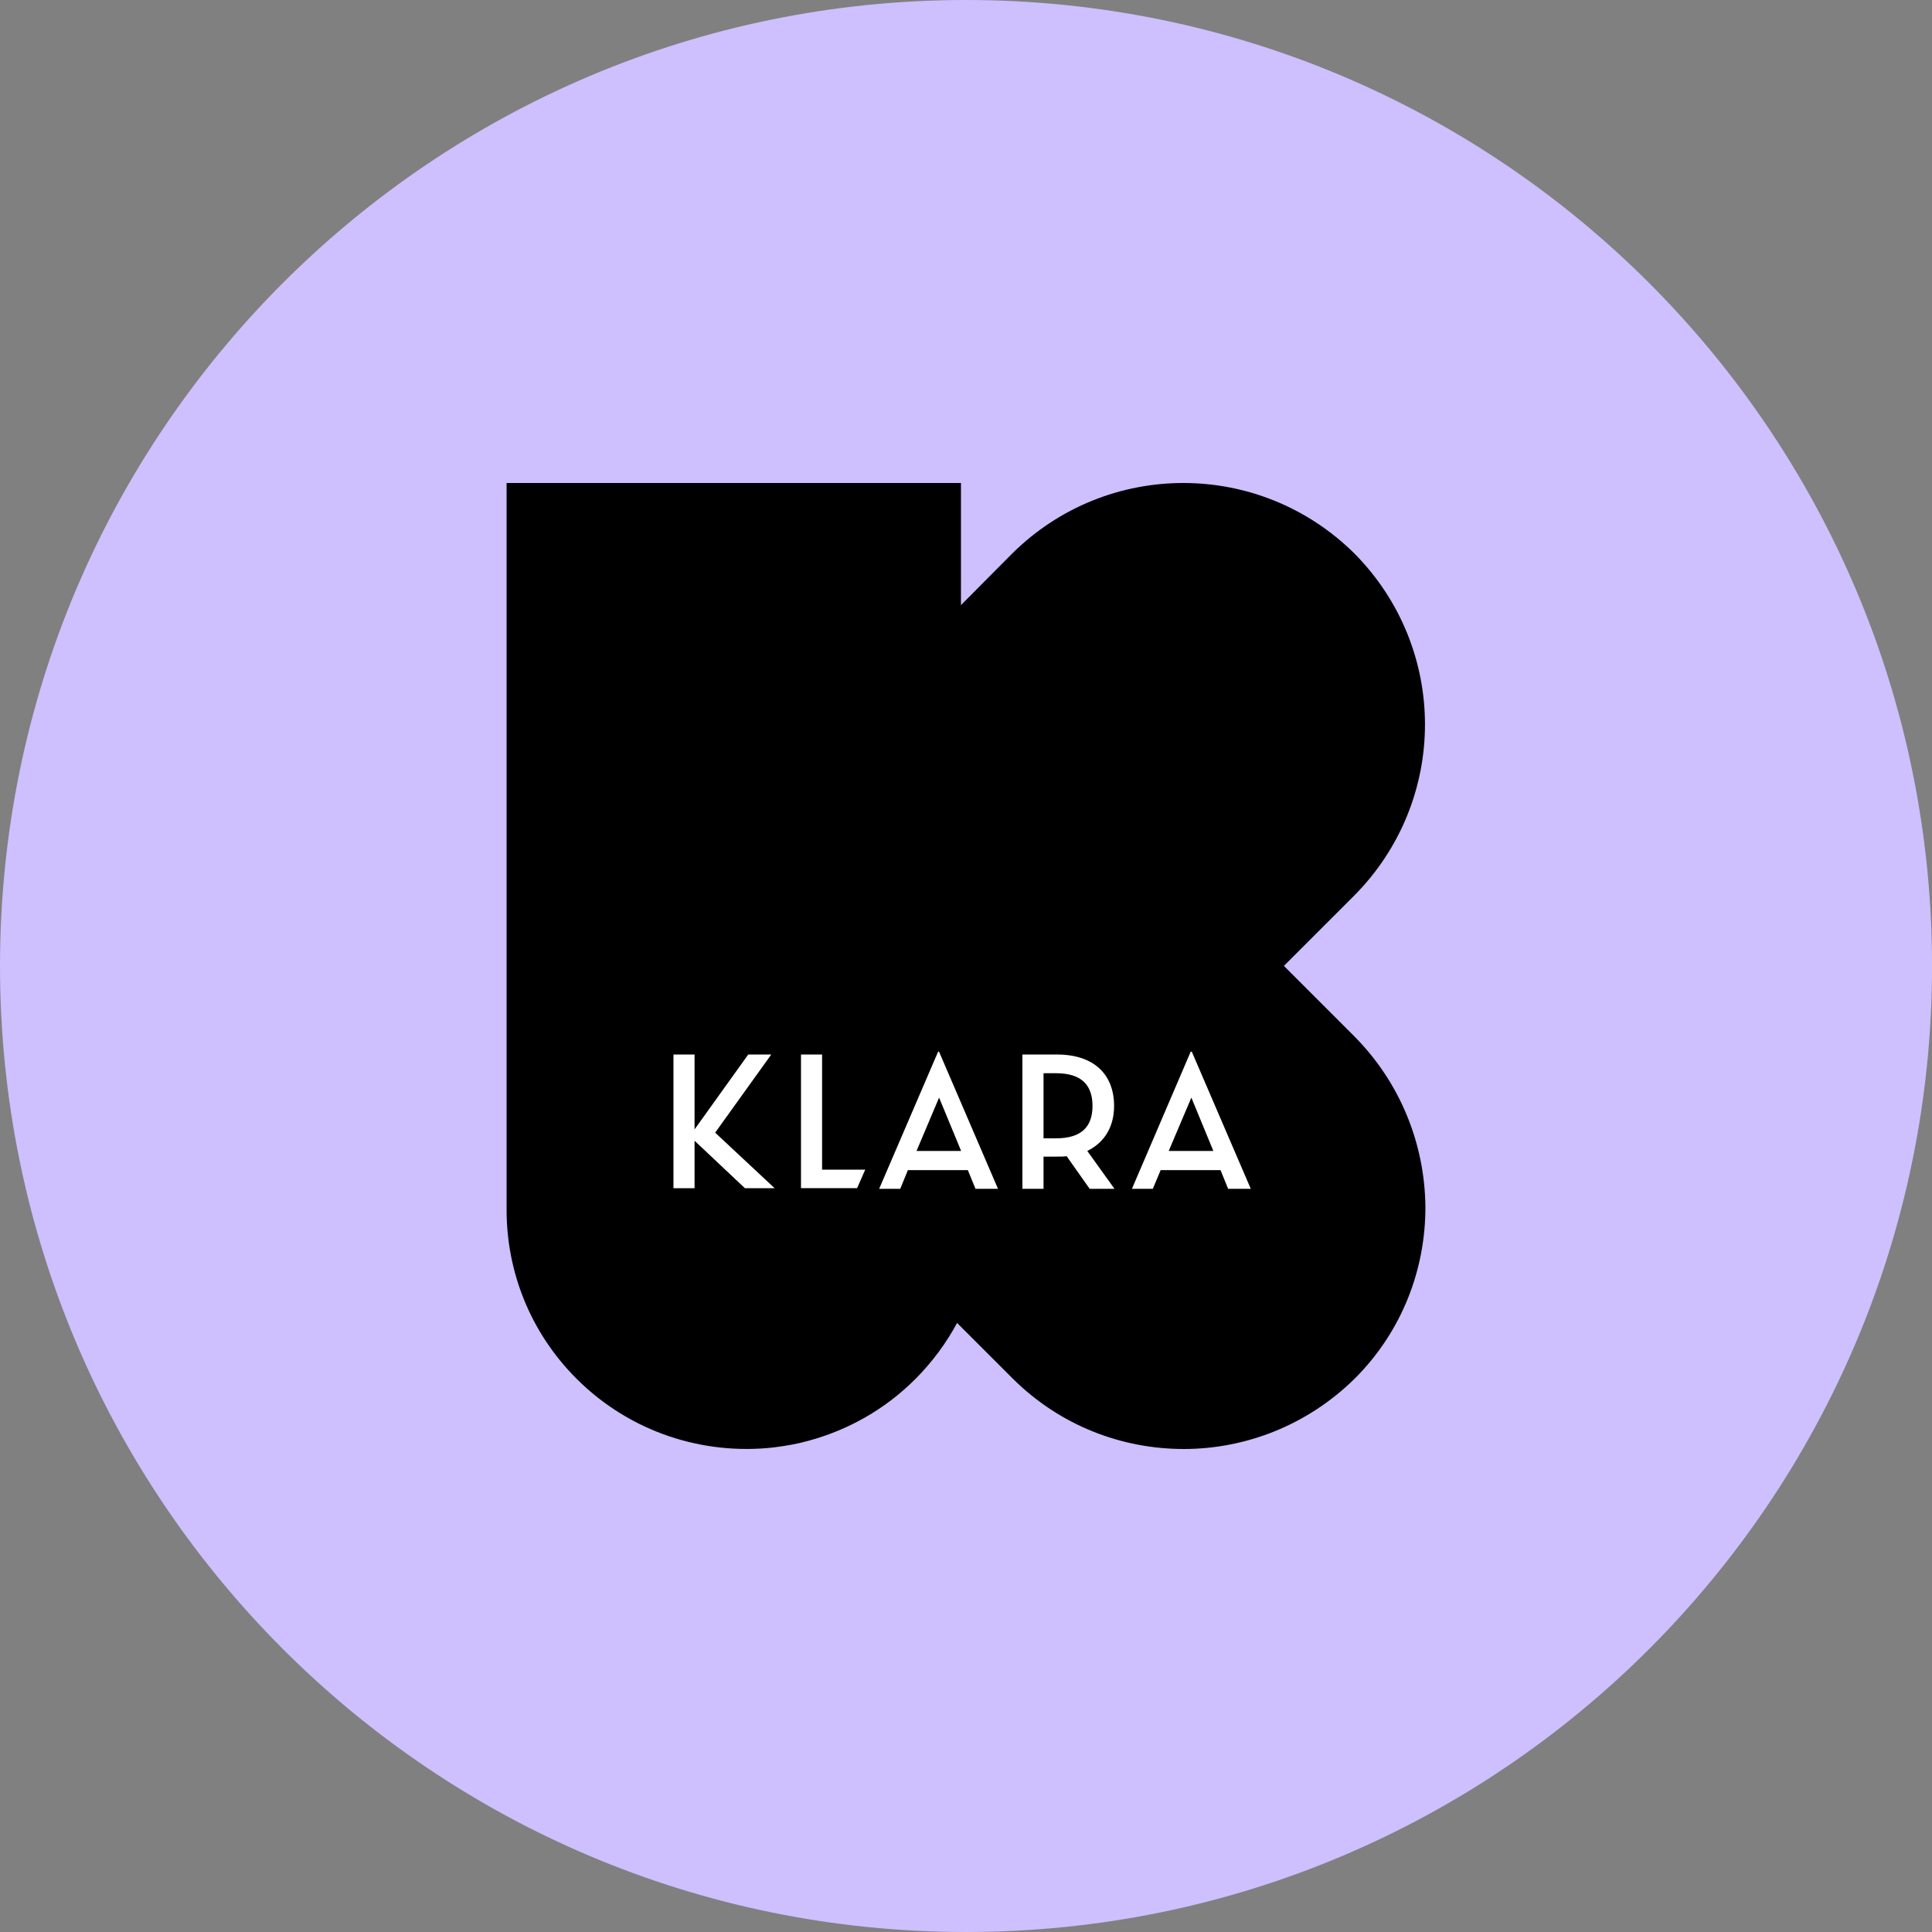 <?xml version="1.0" encoding="UTF-8"?>
<svg id="Layer_1" xmlns="http://www.w3.org/2000/svg" viewBox="0 0 1080 1080">
  <rect x="0" y="0" width="1080" height="1080" fill="#808080" stroke="none"/>
  <defs>
    <style>
      .cls-1 {
        fill: #cebfff;
      }

      .cls-2 {
        fill: #fff;
      }

      .cls-2, .cls-3 {
        fill-rule: evenodd;
      }
    </style>
  </defs>
  <path class="cls-1" d="M540,0C241.76,0,0,241.77,0,540.01s241.77,539.99,540.01,539.99,540.01-241.76,540.01-539.99S838.24,0,540,0"/>
  <path class="cls-3" d="M757.13,579.37c26.17,26.41,39.43,60.97,39.68,95.54,0,34.56-12.9,69.13-39.43,95.66-26.53,26.17-61.1,39.43-95.66,39.43s-69.13-13.02-95.66-39.43l-31.05-31.04c-5.94,11.08-13.78,21.79-23.23,31.28-17.29,17.28-37.83,28.6-59.71,34.56-6.49,1.83-12.97,2.92-19.73,3.77-39.18,4.38-79.97-8.4-109.96-38.34-26.22-26.17-39.19-60.25-39.19-94.44v-406.37h253.99v68.28l28.64-28.84c26.53-26.29,61.1-39.43,95.66-39.43s69.13,13.14,95.66,39.43c26.17,26.41,39.43,60.97,39.43,95.54s-13.27,69.13-39.43,95.54l-39.43,39.43,39.43,39.43Z"/>
  <path class="cls-2" d="M418.28,589.47h12.86l-31.36,43.69,33.24,31.04h-16.62l-28.14-26.53v26.53h-11.79v-74.73h11.79v41.87l30.02-41.87ZM447.76,589.47h11.79v64.38h24.12l-4.55,10.34h-31.36v-74.73ZM583.34,599.94h7.06c14.48,0,20.32,6.94,20.32,18.26s-5.84,18.13-20.32,18.13h-7.06v-36.39ZM571.53,589.47v75.09h11.81v-18.01h7.55c1.83,0,3.77,0,5.36-.24l12.9,18.26h13.87l-15.21-21.18c9.86-4.87,14.97-13.75,14.97-25.19,0-17.52-11.2-28.72-31.89-28.72h-19.35ZM524.94,587.89h-.53l-32.96,76.68h11.79l4.28-10.47h33.51l4.28,10.47h12.58l-32.96-76.68ZM512.35,643.39l12.6-29.82,12.33,29.82h-24.93ZM666.22,587.89h-.61l-32.86,76.68h11.68l4.38-10.47h33.47l4.26,10.47h12.66l-32.98-76.68ZM653.32,643.39l12.66-29.82,12.29,29.82h-24.95Z"/>
</svg>